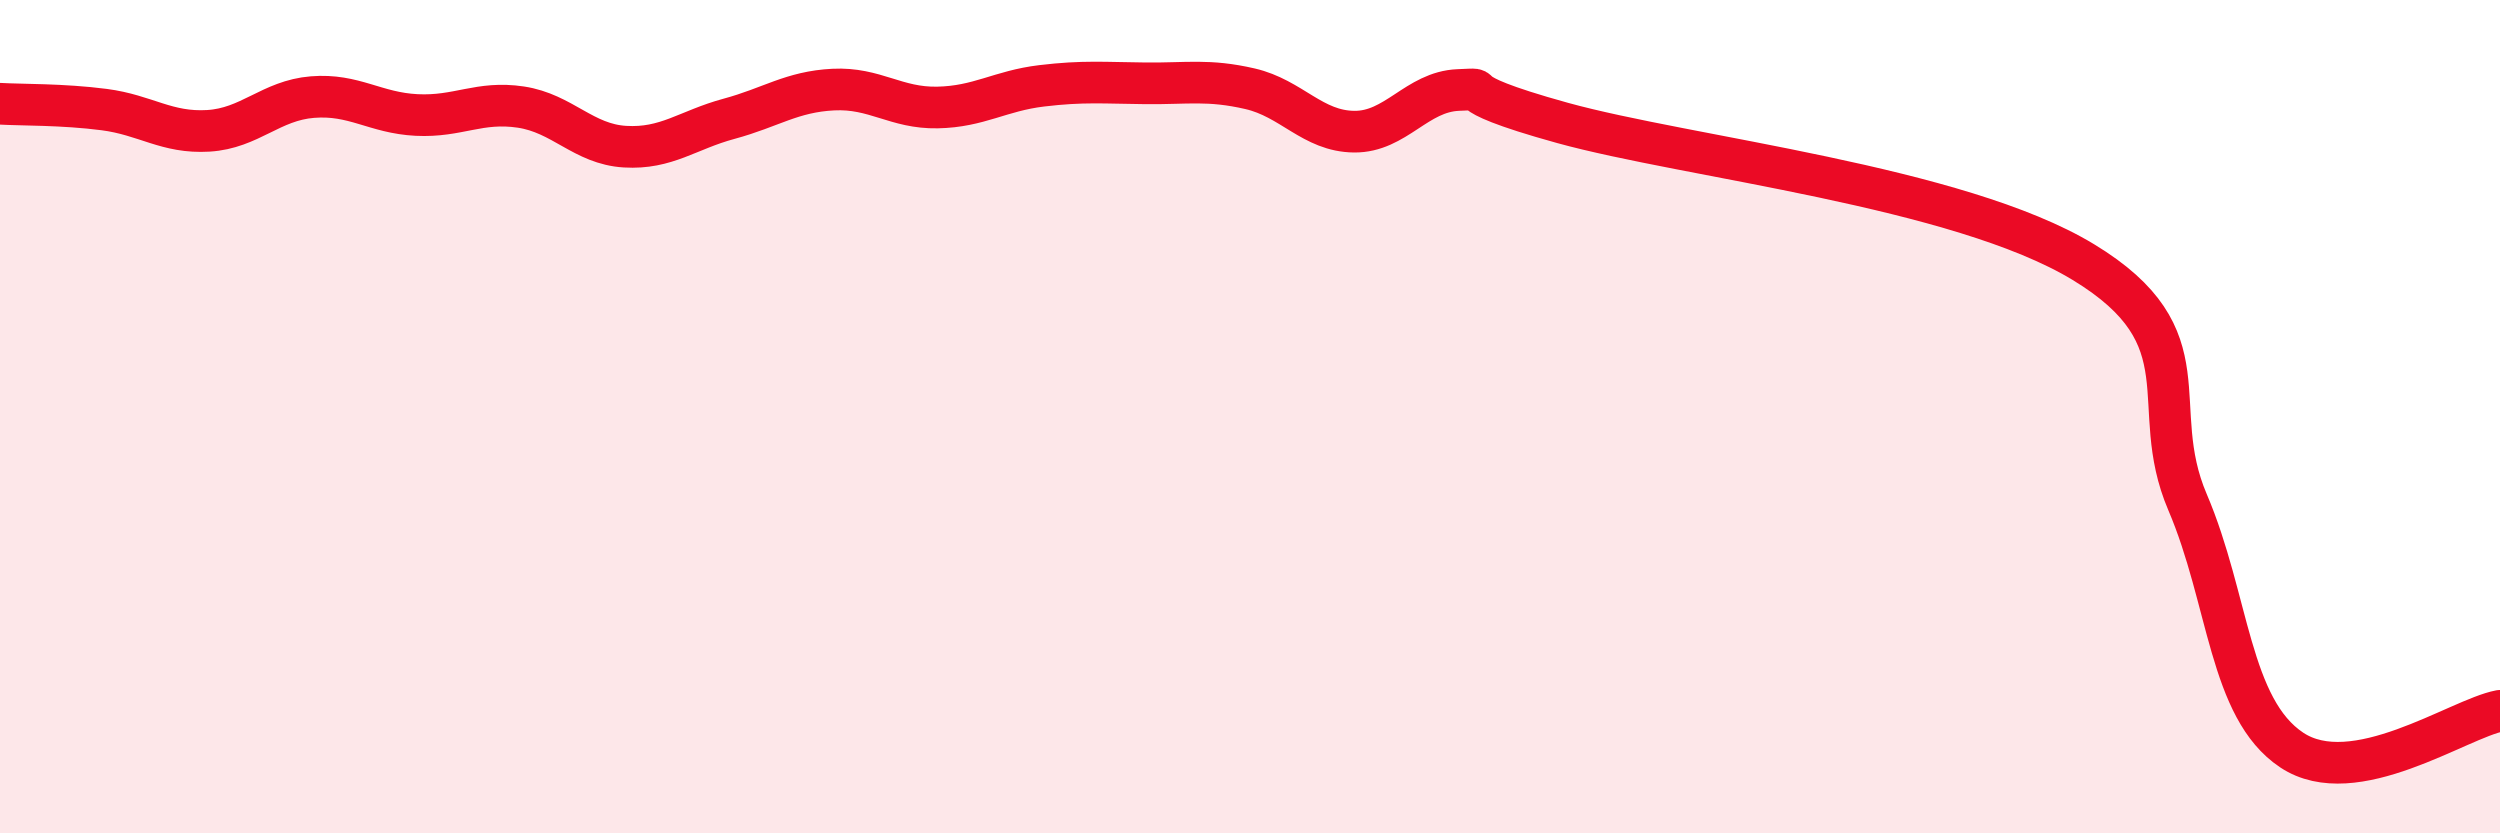
    <svg width="60" height="20" viewBox="0 0 60 20" xmlns="http://www.w3.org/2000/svg">
      <path
        d="M 0,2.49 C 0.5,2.52 1.5,2.5 2.5,2.63 C 3.5,2.76 4,3.2 5,3.14 C 6,3.08 6.5,2.41 7.5,2.33 C 8.5,2.25 9,2.71 10,2.76 C 11,2.81 11.5,2.42 12.5,2.57 C 13.5,2.72 14,3.46 15,3.52 C 16,3.58 16.5,3.12 17.5,2.85 C 18.5,2.58 19,2.2 20,2.15 C 21,2.1 21.5,2.6 22.5,2.58 C 23.5,2.56 24,2.18 25,2.06 C 26,1.94 26.5,1.99 27.5,2 C 28.5,2.01 29,1.9 30,2.13 C 31,2.36 31.5,3.15 32.5,3.16 C 33.5,3.17 34,2.2 35,2.16 C 36,2.12 34.5,2.12 37.5,2.95 C 40.5,3.78 47,4.47 50,6.29 C 53,8.11 51.5,9.71 52.5,12.05 C 53.5,14.39 53.5,17 55,18 C 56.5,19 59,17.25 60,17.06L60 20L0 20Z"
        fill="#EB0A25"
        opacity="0.1"
        stroke-linecap="round"
        stroke-linejoin="round"
      />
      <path
        d="M 0,2.49 C 0.5,2.52 1.5,2.5 2.5,2.63 C 3.5,2.76 4,3.2 5,3.14 C 6,3.08 6.5,2.41 7.5,2.33 C 8.5,2.25 9,2.71 10,2.76 C 11,2.81 11.5,2.42 12.5,2.57 C 13.5,2.72 14,3.46 15,3.52 C 16,3.58 16.5,3.12 17.5,2.85 C 18.5,2.58 19,2.2 20,2.15 C 21,2.1 21.5,2.6 22.5,2.58 C 23.5,2.56 24,2.18 25,2.06 C 26,1.94 26.5,1.99 27.5,2 C 28.5,2.01 29,1.9 30,2.13 C 31,2.36 31.5,3.15 32.5,3.16 C 33.5,3.17 34,2.2 35,2.16 C 36,2.12 34.5,2.12 37.5,2.95 C 40.5,3.78 47,4.47 50,6.29 C 53,8.11 51.5,9.71 52.5,12.05 C 53.5,14.39 53.5,17 55,18 C 56.5,19 59,17.25 60,17.06"
        stroke="#EB0A25"
        stroke-width="1"
        fill="none"
        stroke-linecap="round"
        stroke-linejoin="round"
      />
    </svg>
  